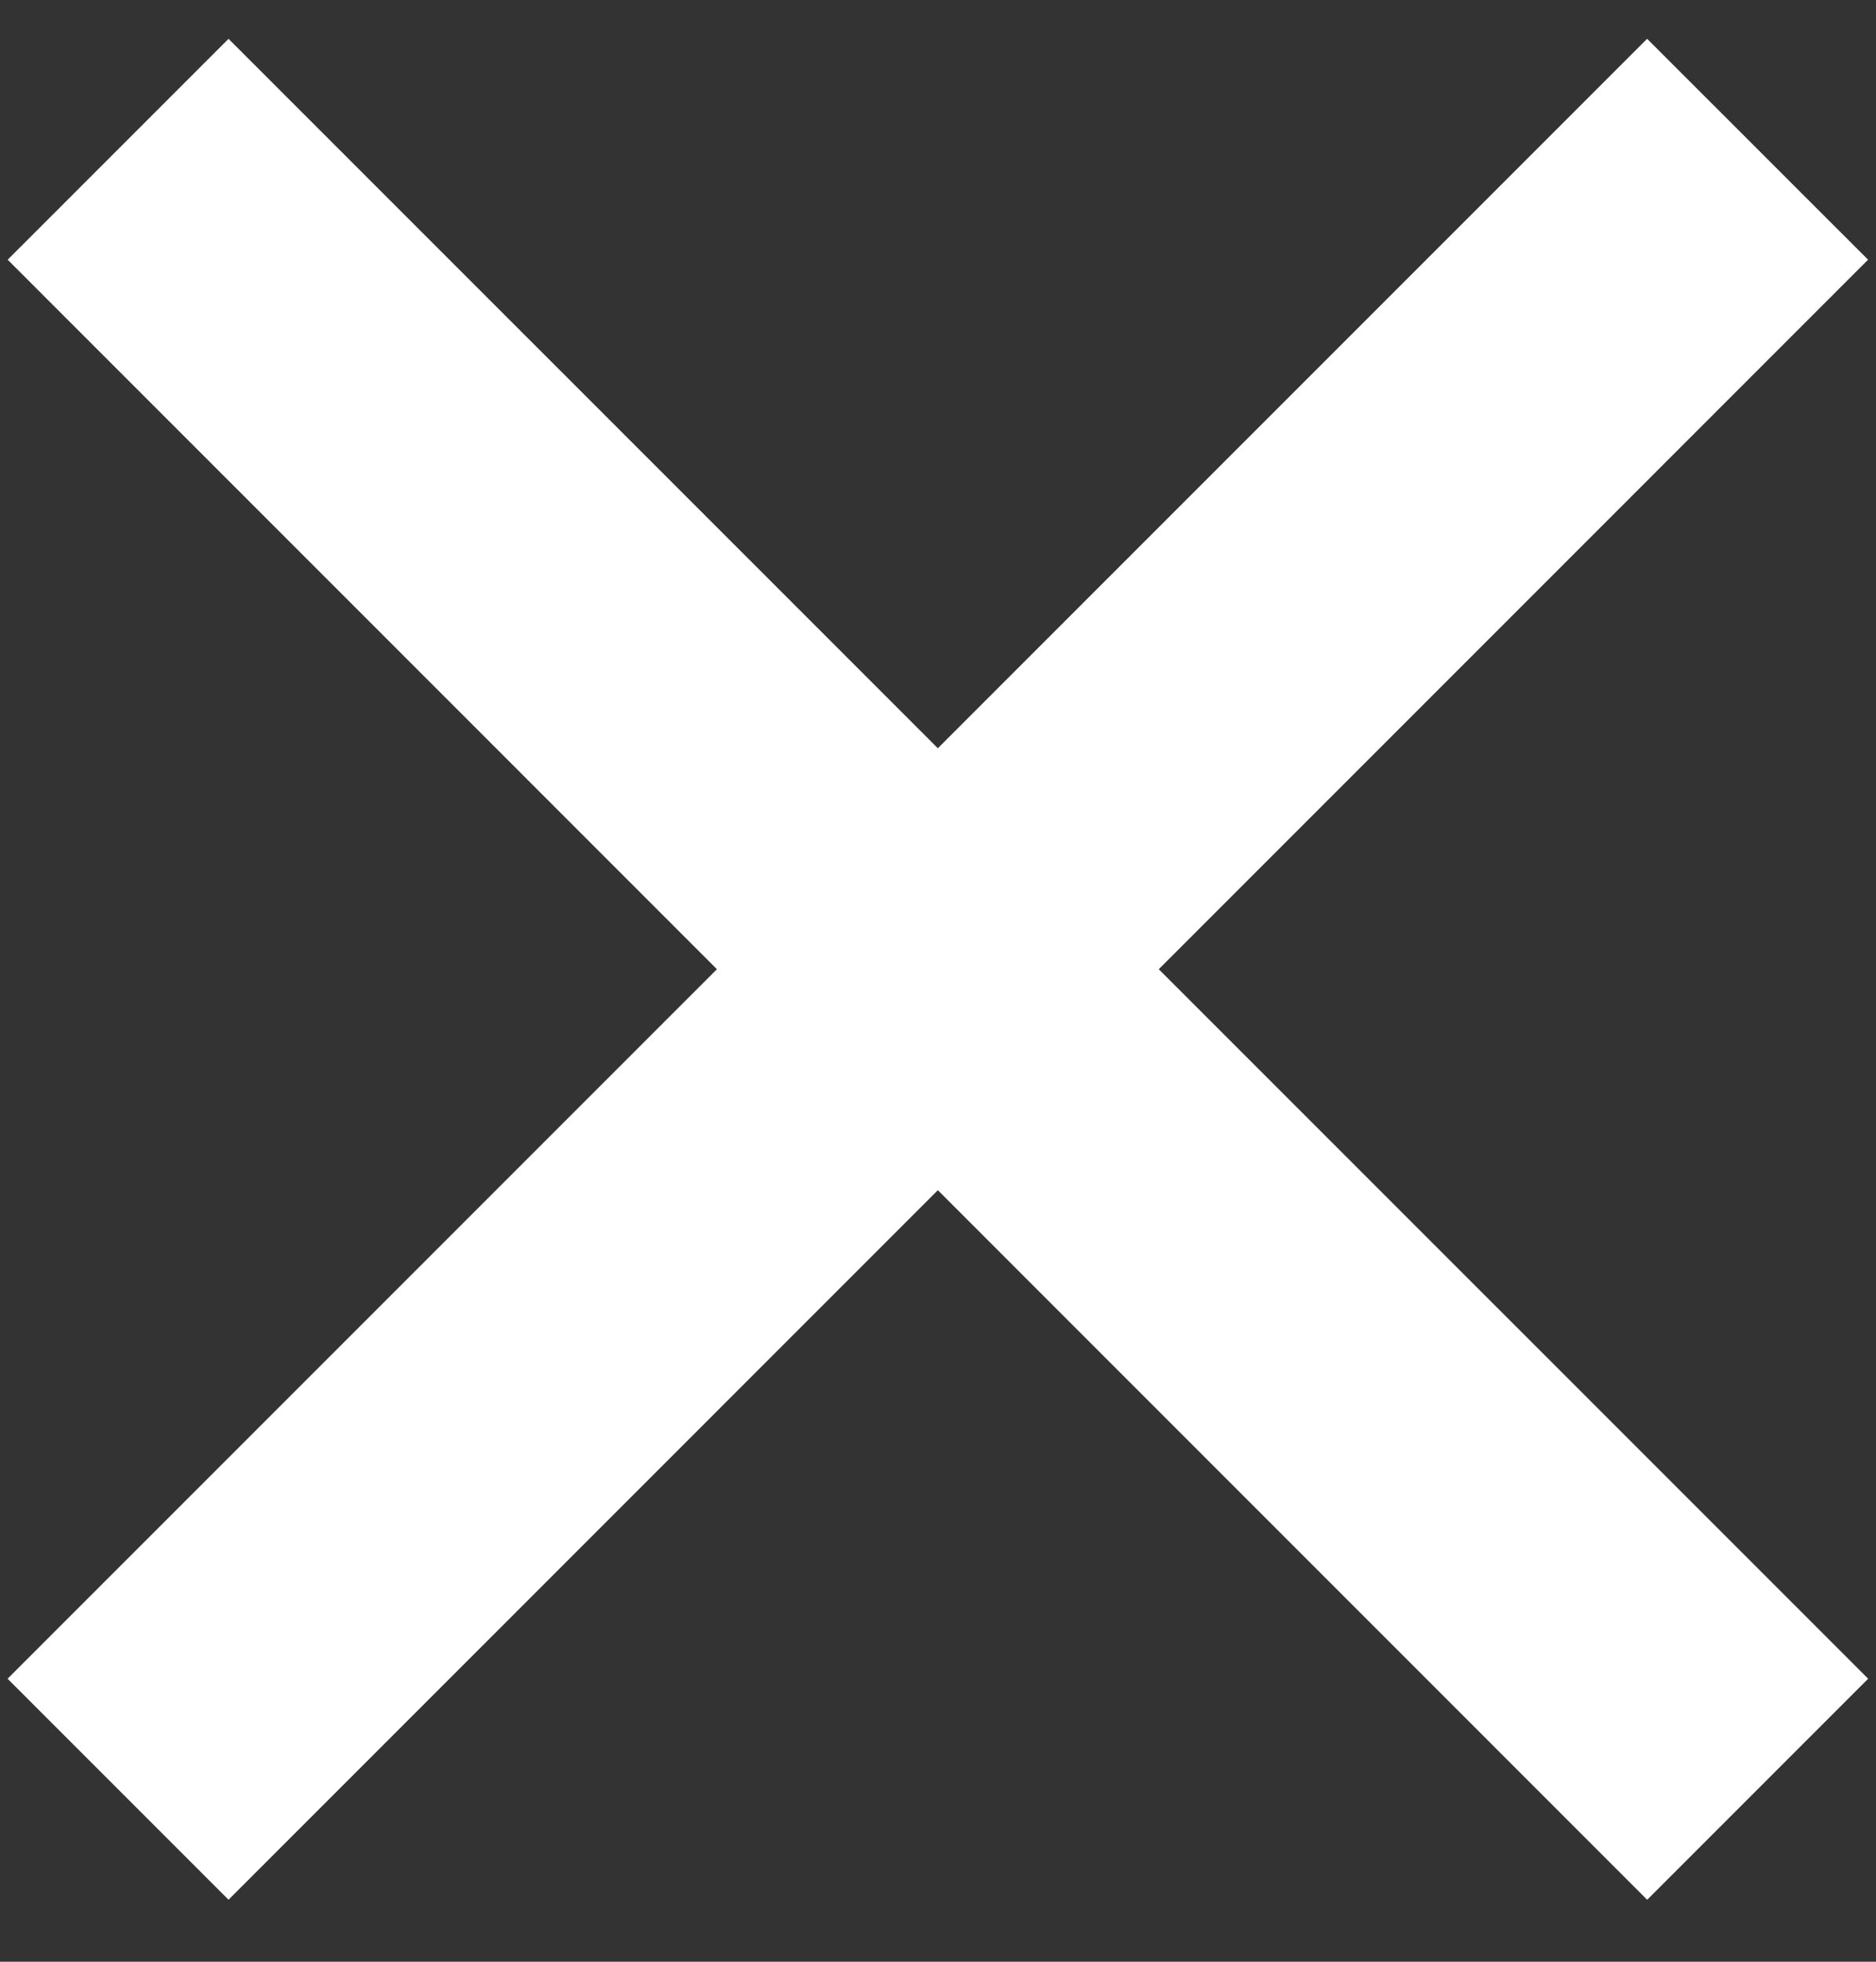 <svg width="22" height="23" fill="none" xmlns="http://www.w3.org/2000/svg"><rect width="100%" height="100%" fill="#333333" stroke="none"/><path d="M19.316 22.273L.09 3.045 2.68.455l19.228 19.227-2.59 2.59zm-16.636 0L.089 19.682 19.316.455l2.591 2.59L2.68 22.273z" fill="#fff"/></svg>